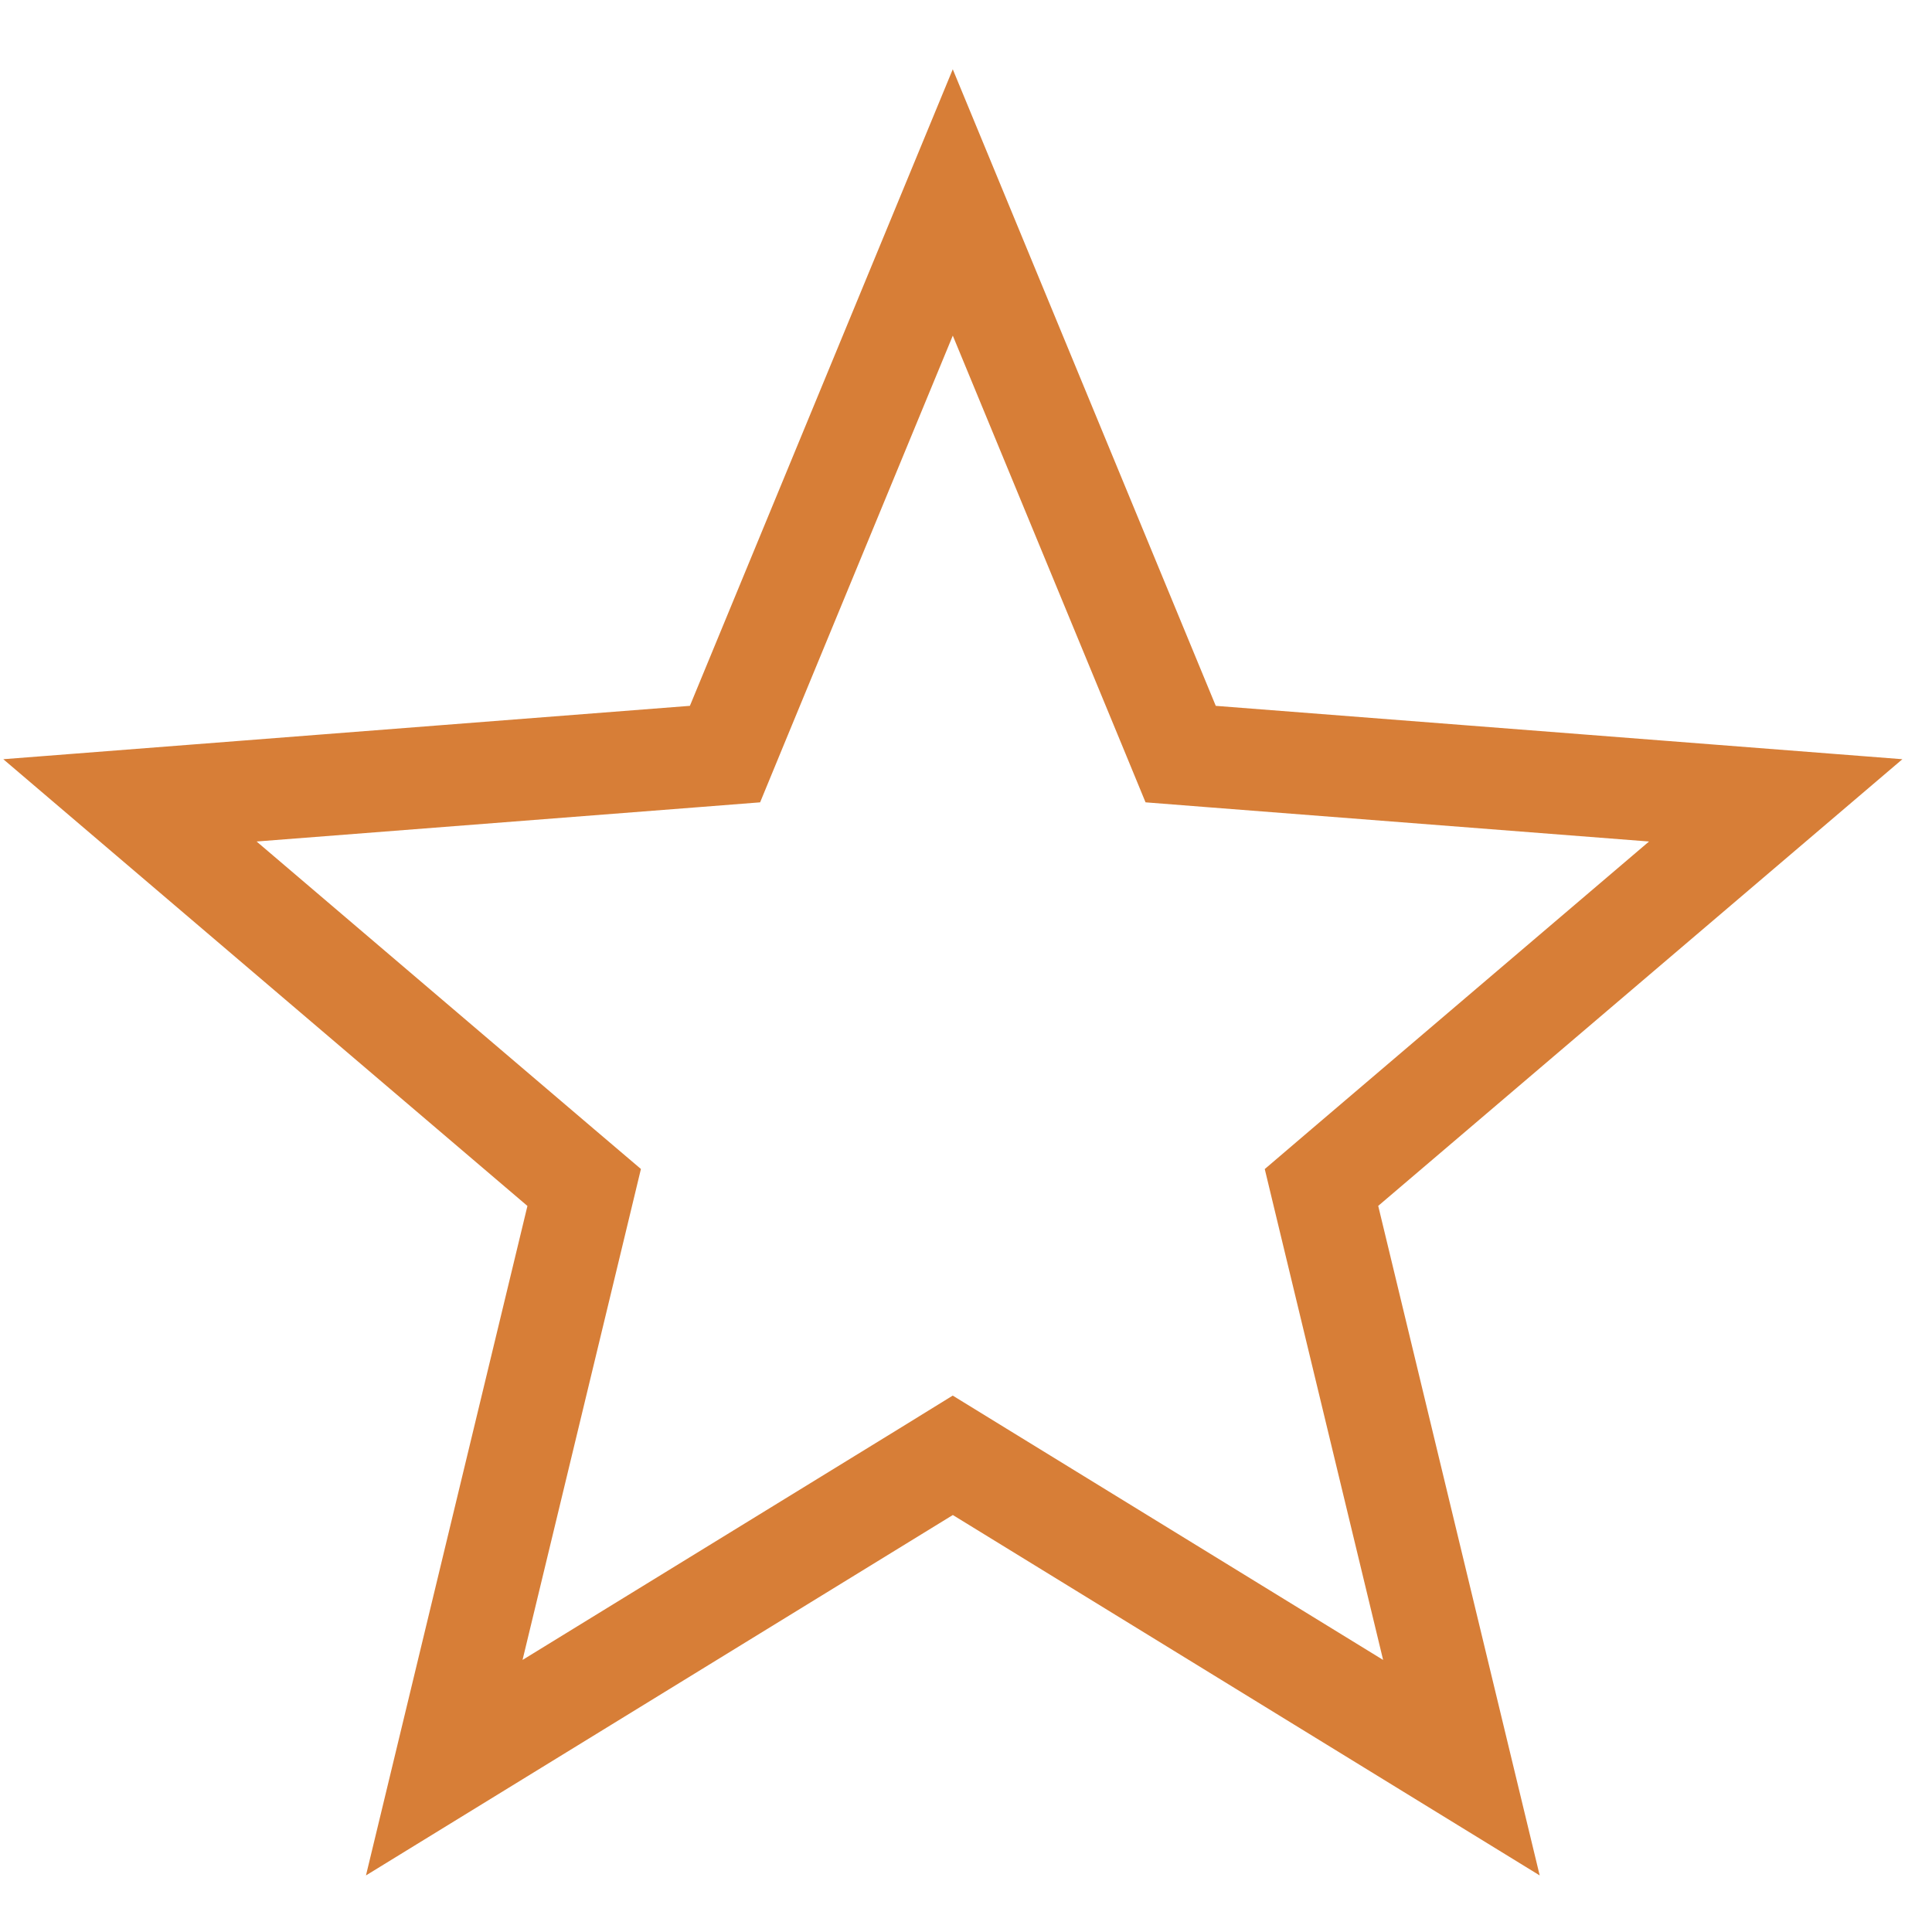 <svg width="19" height="19" viewBox="0 0 19 19" fill="none" xmlns="http://www.w3.org/2000/svg">
<path d="M9.37 1.991L11.494 7.132L11.611 7.416L11.917 7.44L17.463 7.871L13.229 11.479L12.996 11.678L13.068 11.977L14.372 17.384L9.632 14.473L9.37 14.312L9.109 14.473L4.369 17.384L5.673 11.977L5.745 11.678L5.511 11.479L1.278 7.871L6.823 7.44L7.13 7.416L7.247 7.132L9.37 1.991Z" stroke="#D77E37"/>
</svg>
